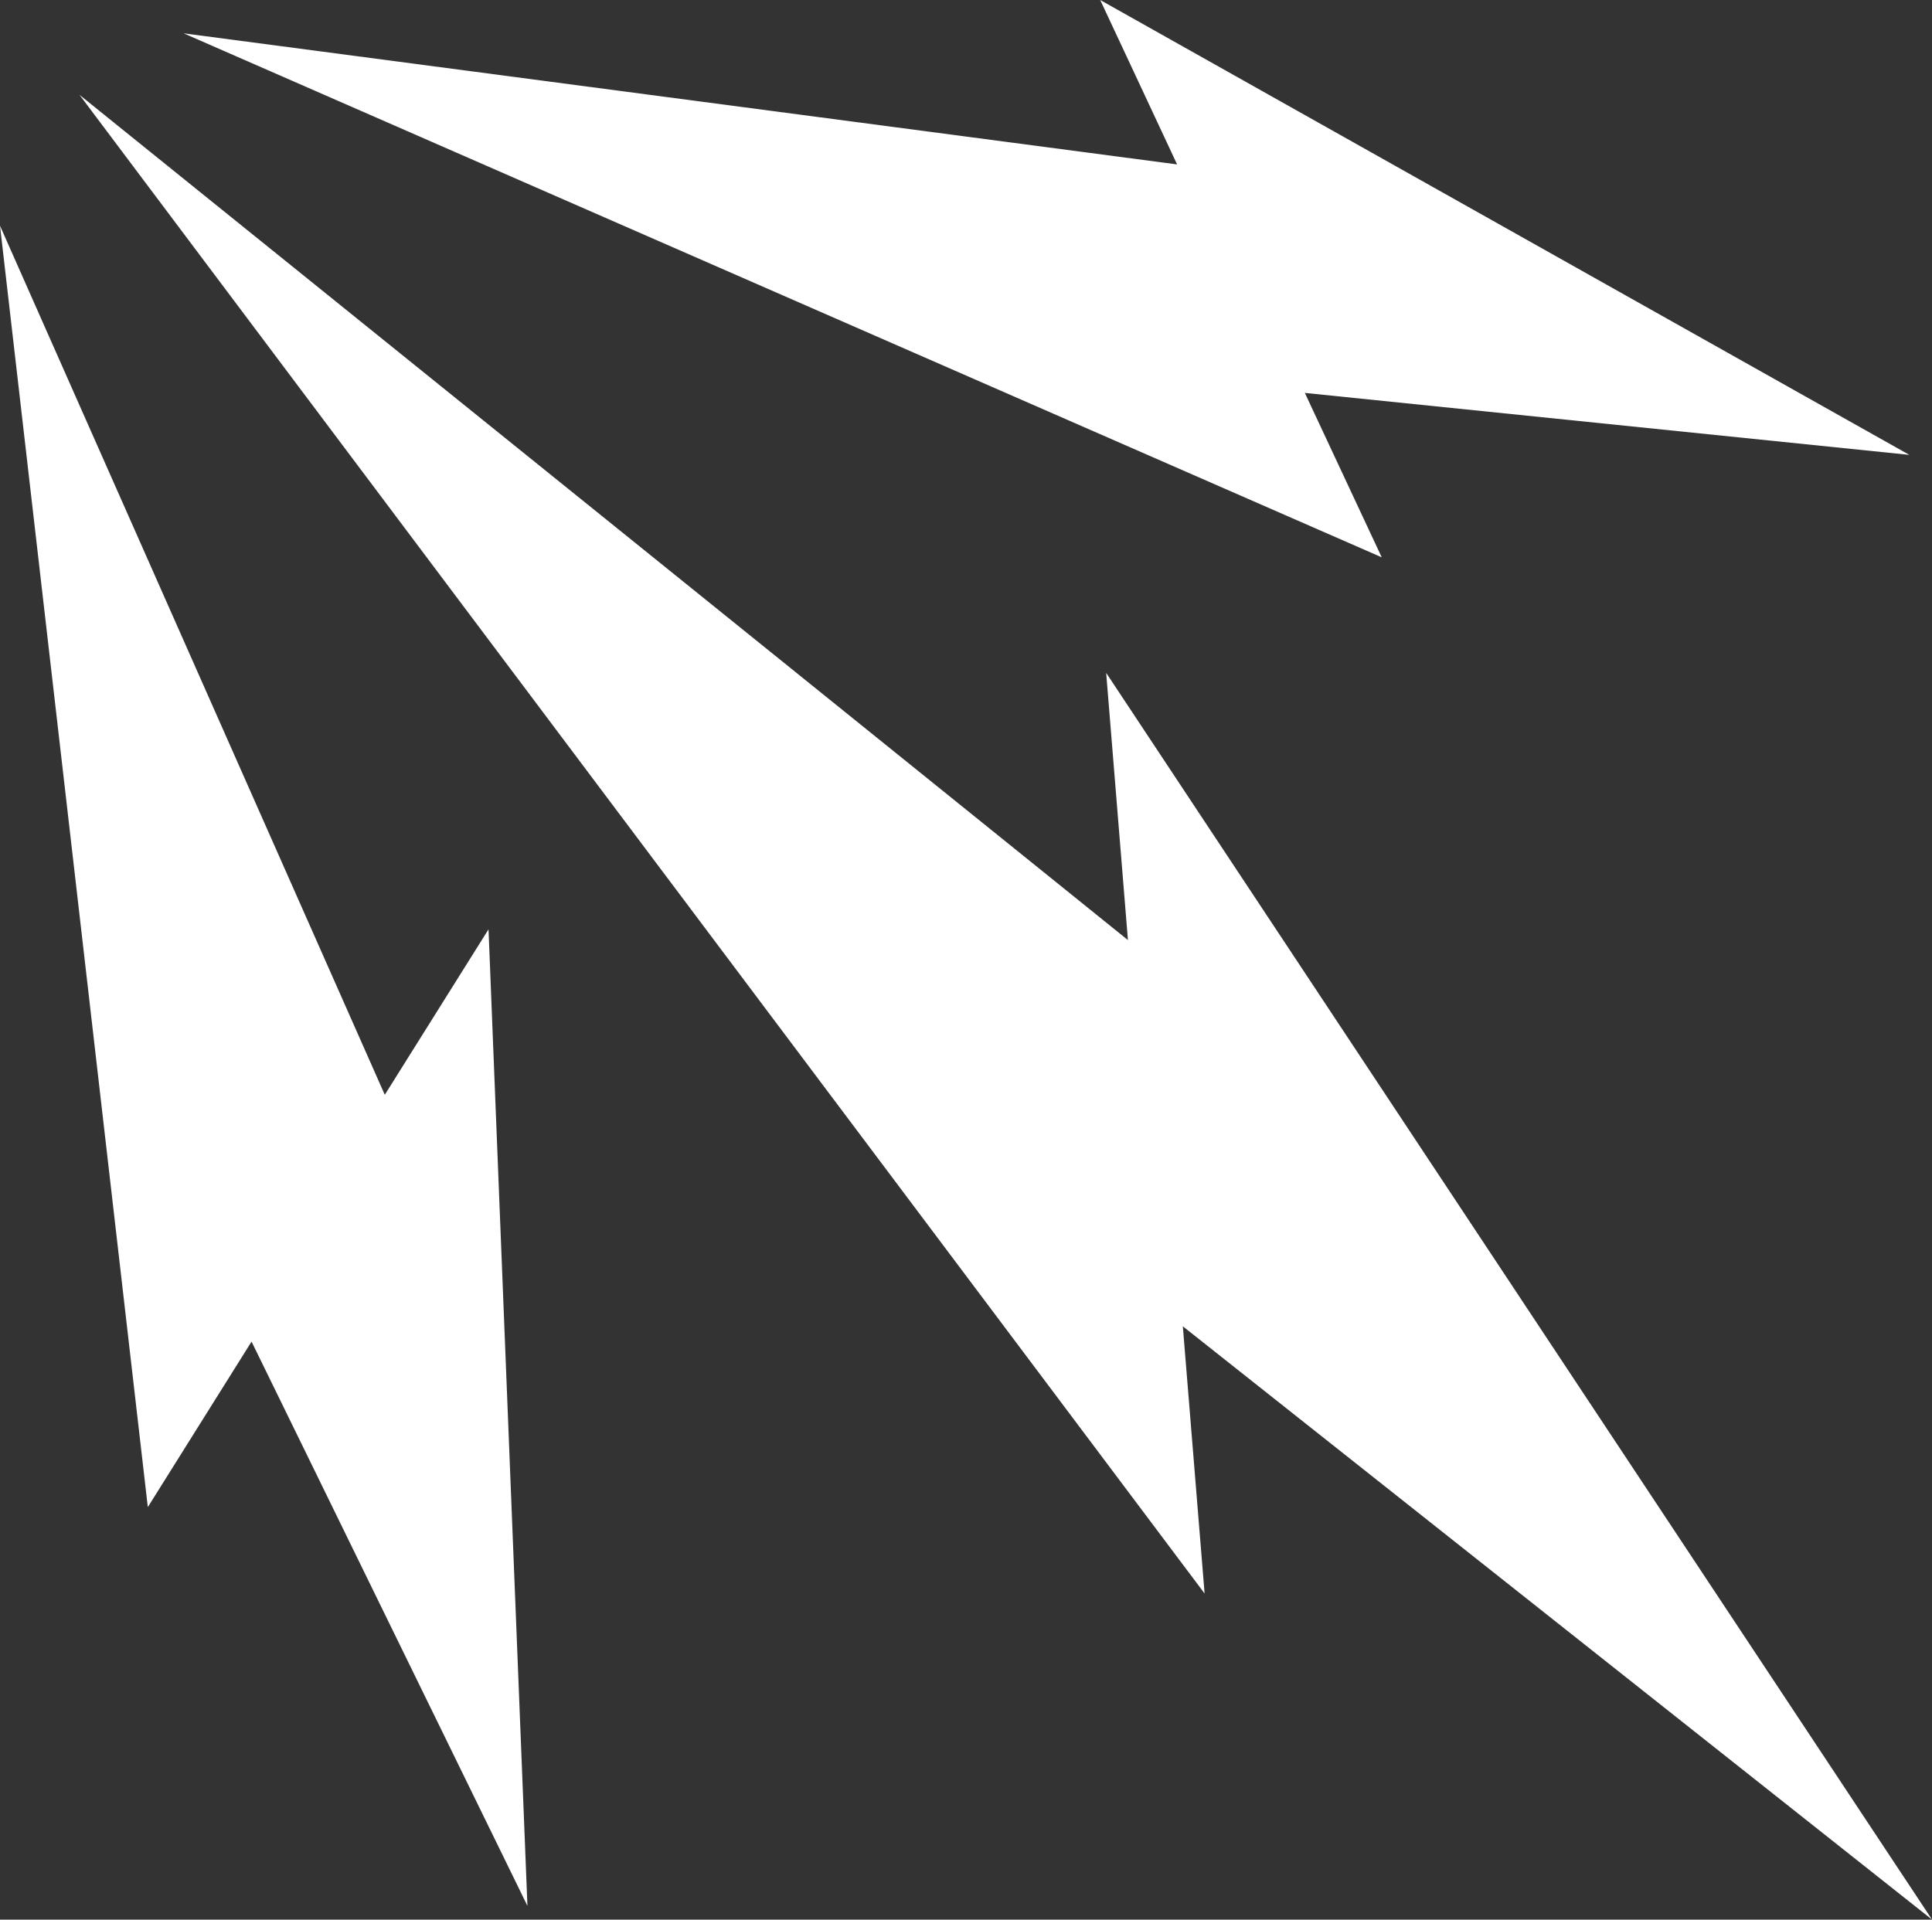 <?xml version="1.0" encoding="UTF-8"?>
<svg id="Layer_2" data-name="Layer 2" xmlns="http://www.w3.org/2000/svg" viewBox="0 0 414.58 412.02">
  <rect x="0" y="0" width="414.58" height="412.02" fill="#333333" stroke="none"/>
  <defs>
    <style>
      .cls-1 {
        fill: #fff;
      }
    </style>
  </defs>
  <g id="Layer_2-2" data-name="Layer 2">
    <path class="cls-1" d="M17.05,20.34l241.44,321.68-4.67-57.35,160.77,127.34L237.37,144.42l4.67,57.35L17.04,20.34h.02ZM39.47,7.18l257.03,112.44-16.5-35.29,129.72,13.3L236.09,0l16.5,35.29L39.47,7.16v.02ZM0,48.45l31.72,275.02,22.26-35.52,59.2,121.11-8.35-209.6-22.26,35.52L0,48.45h0Z"/>
  </g>
</svg>